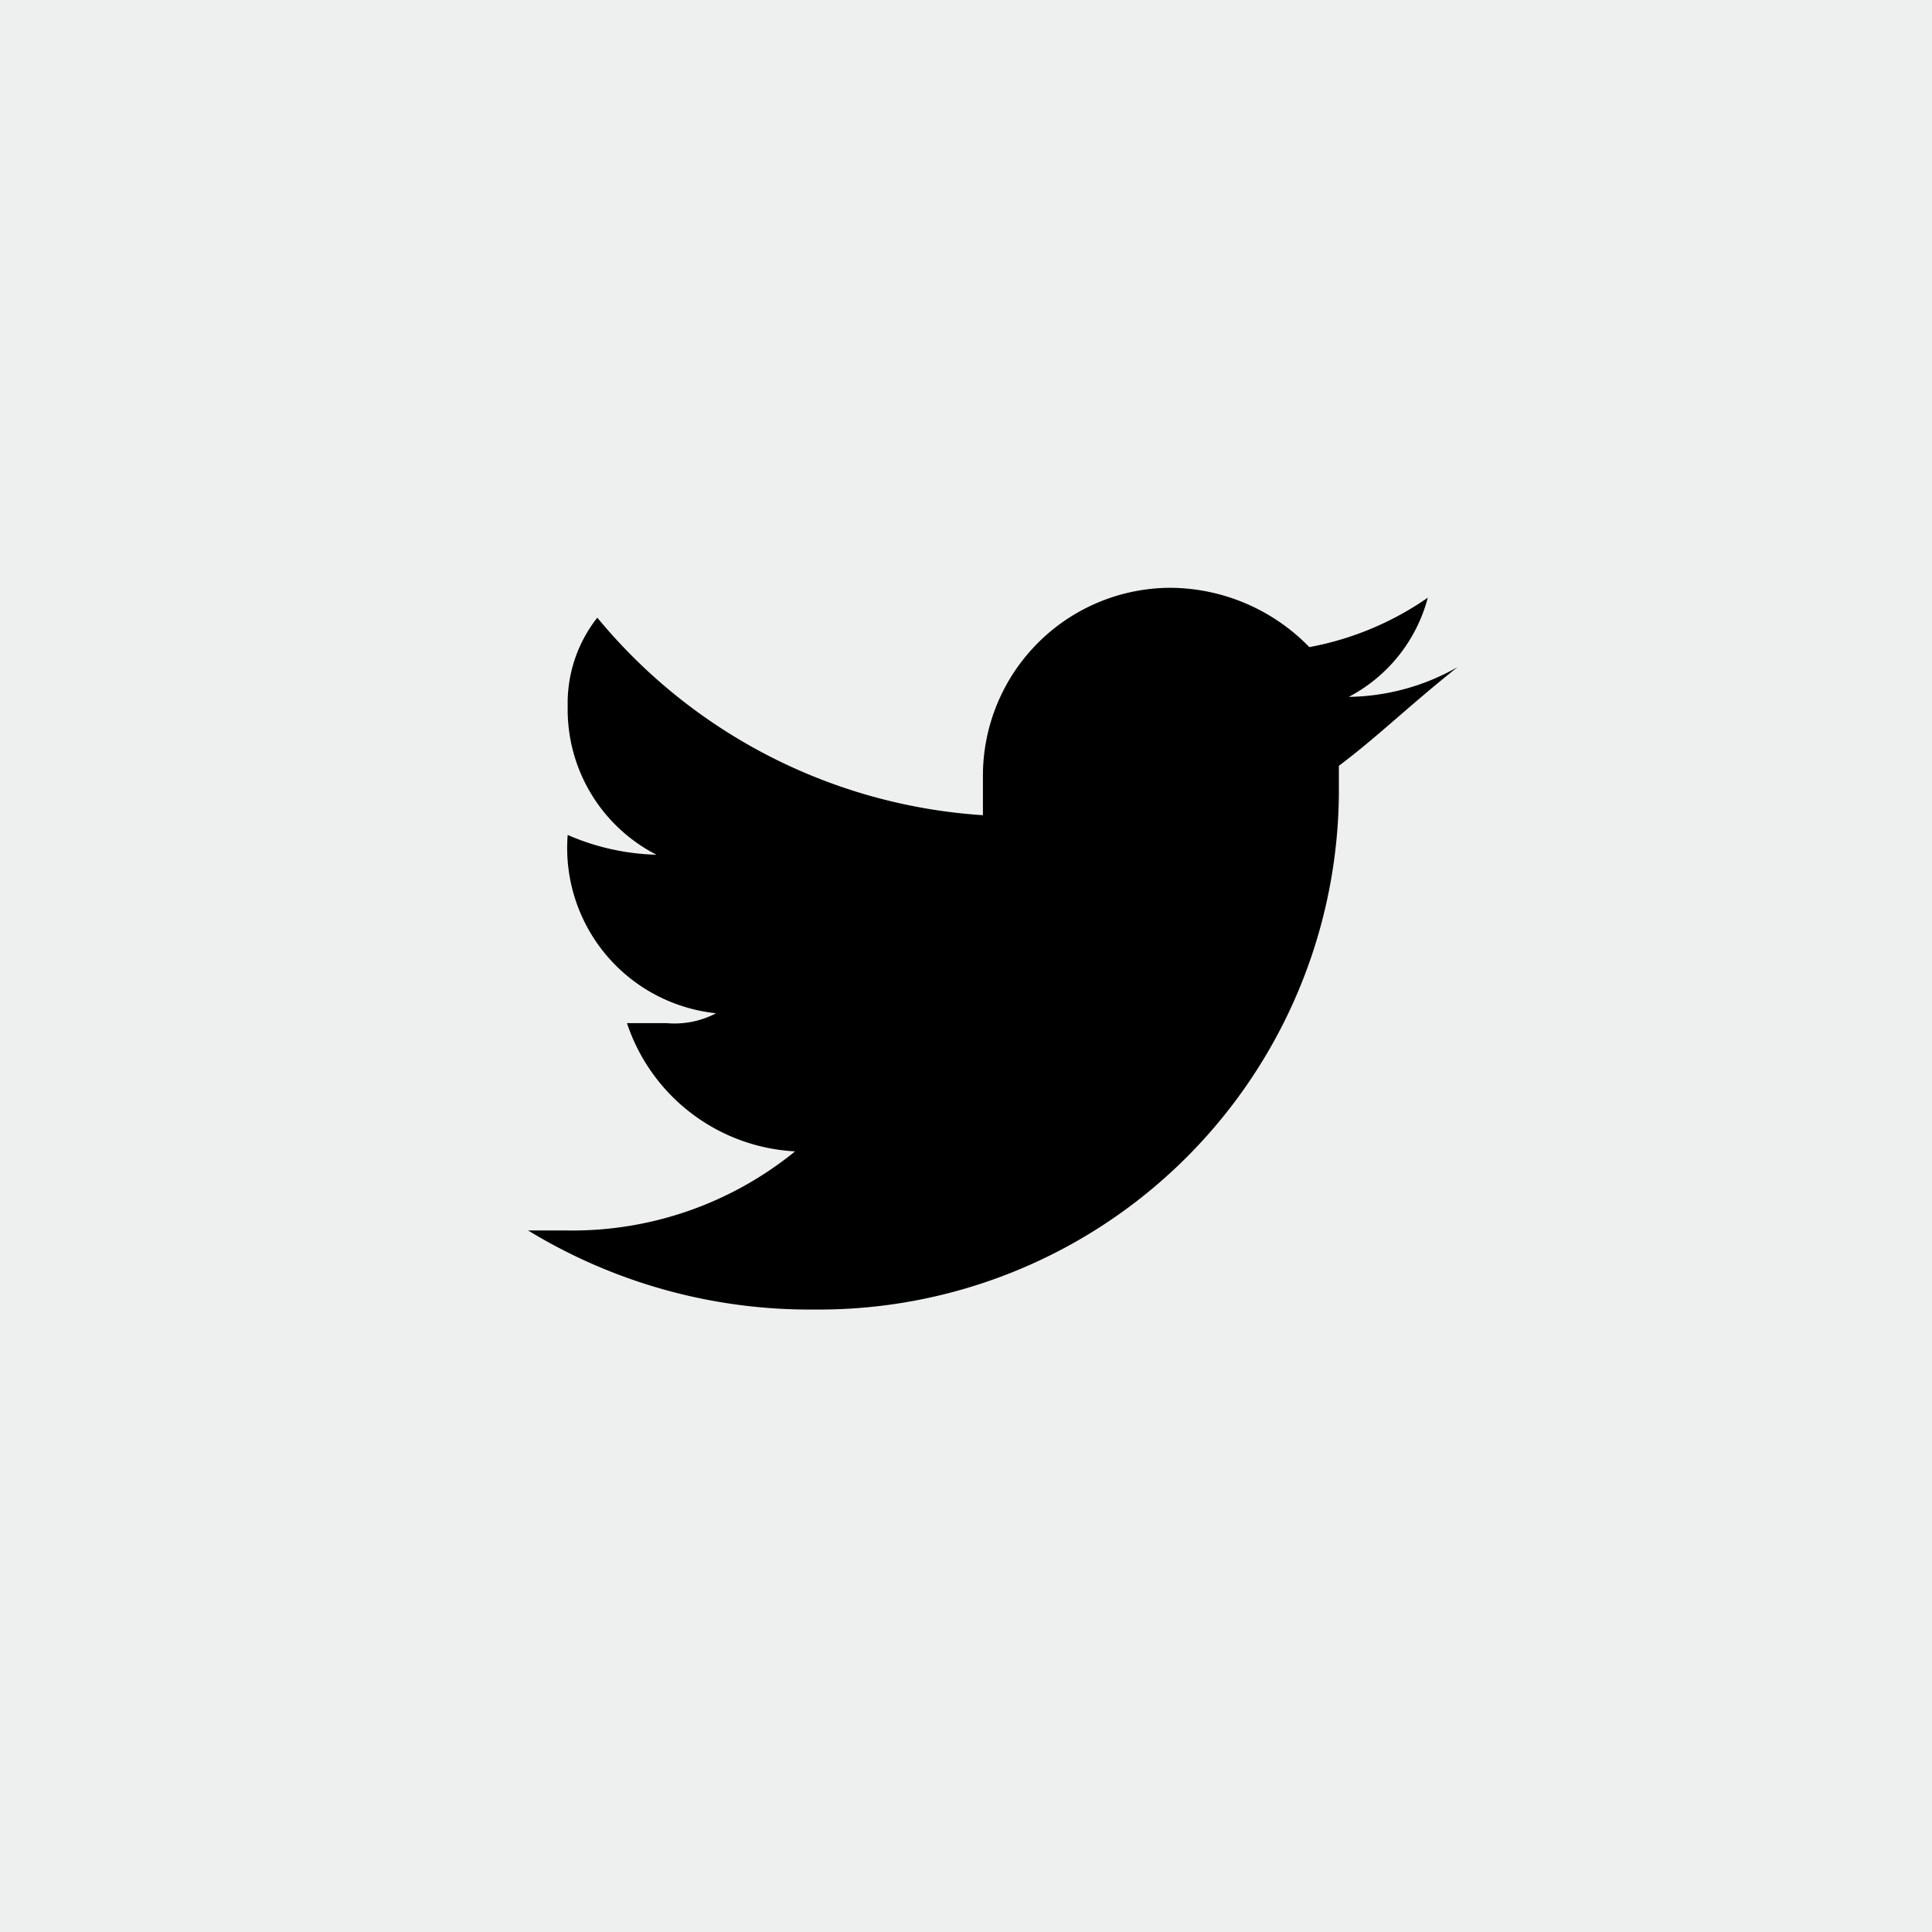 <svg id="Group_235352" data-name="Group 235352" xmlns="http://www.w3.org/2000/svg" width="37" height="37" viewBox="0 0 37 37">
  <rect id="Rectangle_135" data-name="Rectangle 135" width="37" height="37" fill="#eef0f0"/>
  <path id="Twitter" d="M15.527,3.509v.378A9.957,9.957,0,0,1,5.492,13.922,10.352,10.352,0,0,1,0,12.408H.758a6.753,6.753,0,0,0,4.355-1.515A3.593,3.593,0,0,1,1.893,8.437h.758A1.707,1.707,0,0,0,3.6,8.248,3.181,3.181,0,0,1,.758,4.833h0a4.522,4.522,0,0,0,1.7.379,3.124,3.124,0,0,1-1.7-2.84,2.644,2.644,0,0,1,.567-1.7A10.449,10.449,0,0,0,8.71,4.455V3.7a3.6,3.6,0,0,1,3.6-3.6,3.739,3.739,0,0,1,2.651,1.136A5.832,5.832,0,0,0,17.23.289a3.008,3.008,0,0,1-1.514,1.9A4.316,4.316,0,0,0,17.8,1.619C16.852,2.373,16.284,2.94,15.527,3.509Z" transform="translate(10.114 11.157)"/>
</svg>
